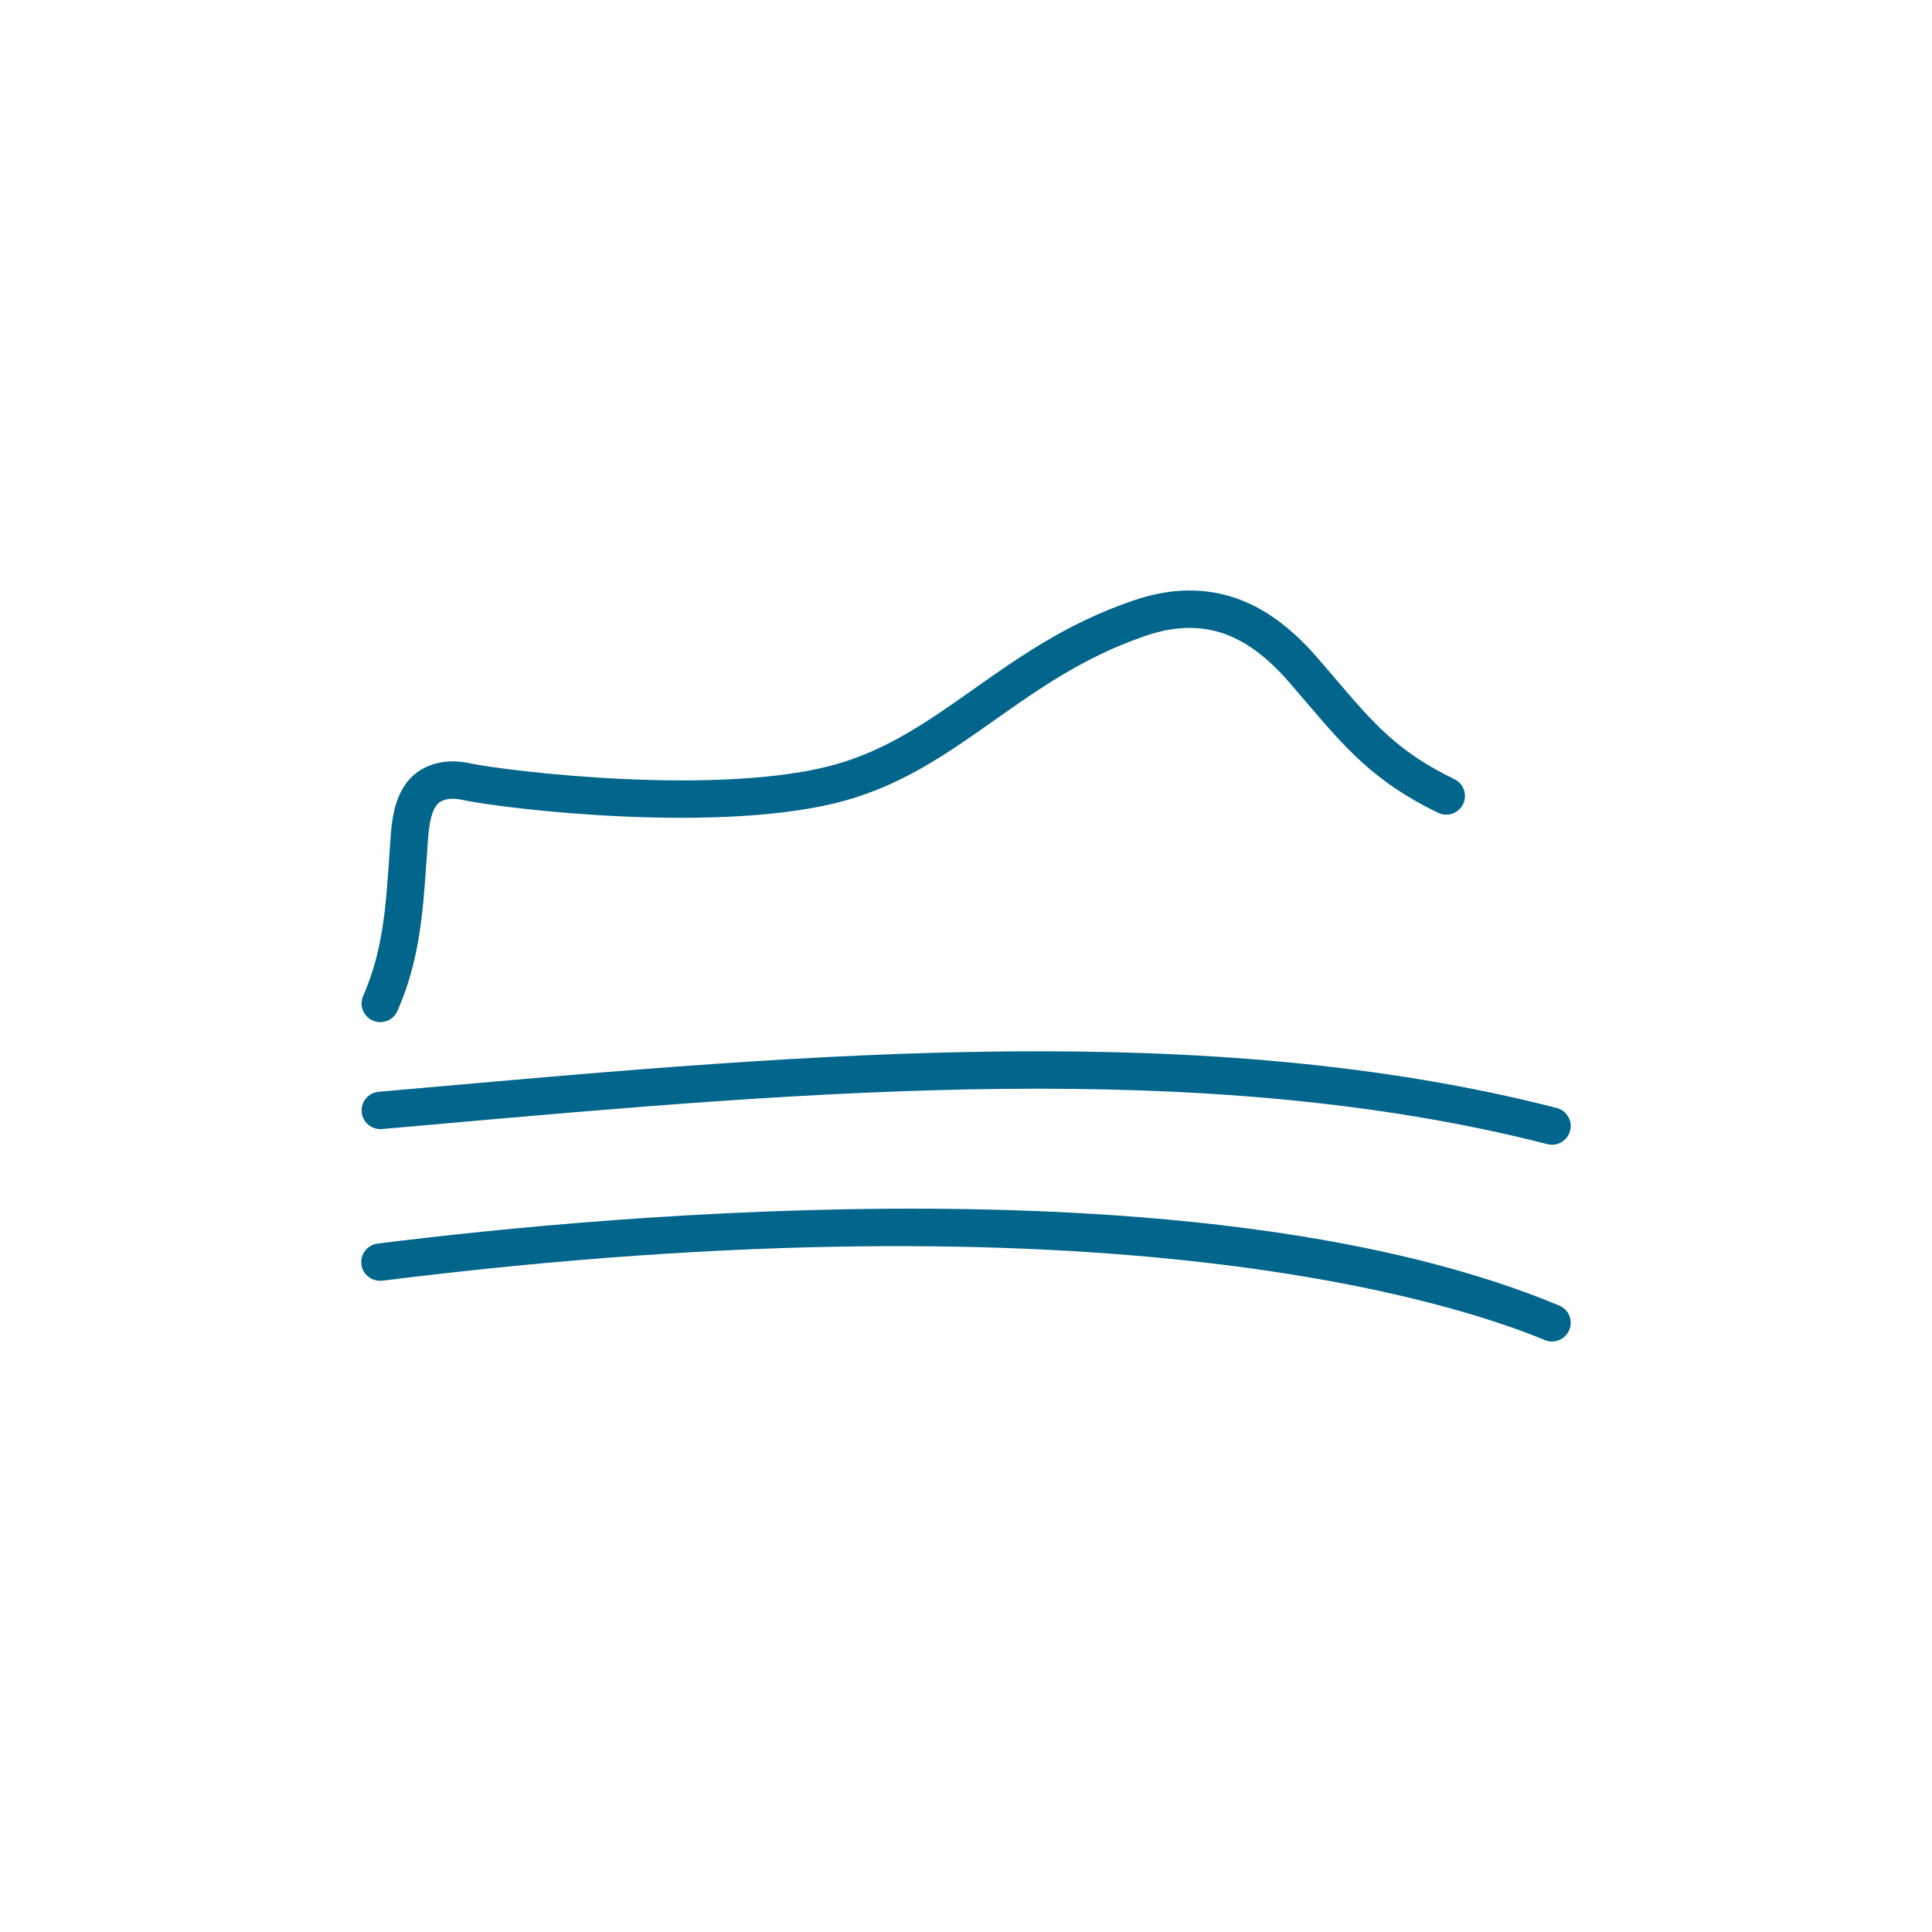 <?xml version="1.0" encoding="UTF-8"?><svg id="Layer_1" xmlns="http://www.w3.org/2000/svg" viewBox="0 0 100 100"><defs><style>.cls-1{fill:#02658c;stroke-width:0px;}</style></defs><path class="cls-1" d="M19.684,52.906c-.131,0-.263-.027-.391-.083-.489-.216-.711-.787-.495-1.277,1.015-2.302,1.169-4.542,1.345-7.136l.078-1.106c.066-.884.203-2.724,1.674-3.521.919-.498,1.882-.393,2.375-.285,1.921.414,13.002,1.753,18.991.065,2.692-.759,4.834-2.271,7.103-3.873,2.369-1.672,4.818-3.401,8.183-4.57,1.079-.372,2.739-.816,4.686-.37,1.765.406,3.384,1.482,4.949,3.288.309.357.6.698.879,1.024,2.052,2.403,3.29,3.853,6.218,5.266.482.232.683.811.451,1.292s-.813.683-1.292.451c-3.294-1.59-4.785-3.336-6.849-5.752-.276-.323-.564-.66-.87-1.014-1.287-1.484-2.569-2.357-3.92-2.668-1.632-.376-3.074.124-3.617.312-3.107,1.079-5.442,2.728-7.701,4.322-2.408,1.7-4.683,3.306-7.694,4.154-6.328,1.784-17.613.463-19.926-.036-.189-.041-.659-.113-1.042.096-.48.26-.608,1.186-.666,1.964l-.077,1.093c-.181,2.66-.353,5.172-1.505,7.786-.16.362-.514.578-.886.578ZM81.27,58.524c.133-.518-.18-1.045-.698-1.178-18.09-4.636-38.682-2.811-58.596-1.045l-2.377.21c-.533.047-.926.517-.879,1.049.047.532.524.927,1.049.879l2.378-.21c19.751-1.751,40.175-3.561,57.944.992.08.021.161.031.241.031.432,0,.825-.291.937-.729ZM81.225,68.84c.206-.493-.027-1.061-.521-1.266-18.089-7.541-48.795-4.755-61.157-3.207-.531.066-.907.55-.841,1.081s.551.896,1.081.841c37.68-4.713,55.582,1.161,60.172,3.073.122.051.248.075.372.075.379,0,.739-.224.894-.596Z"/></svg>